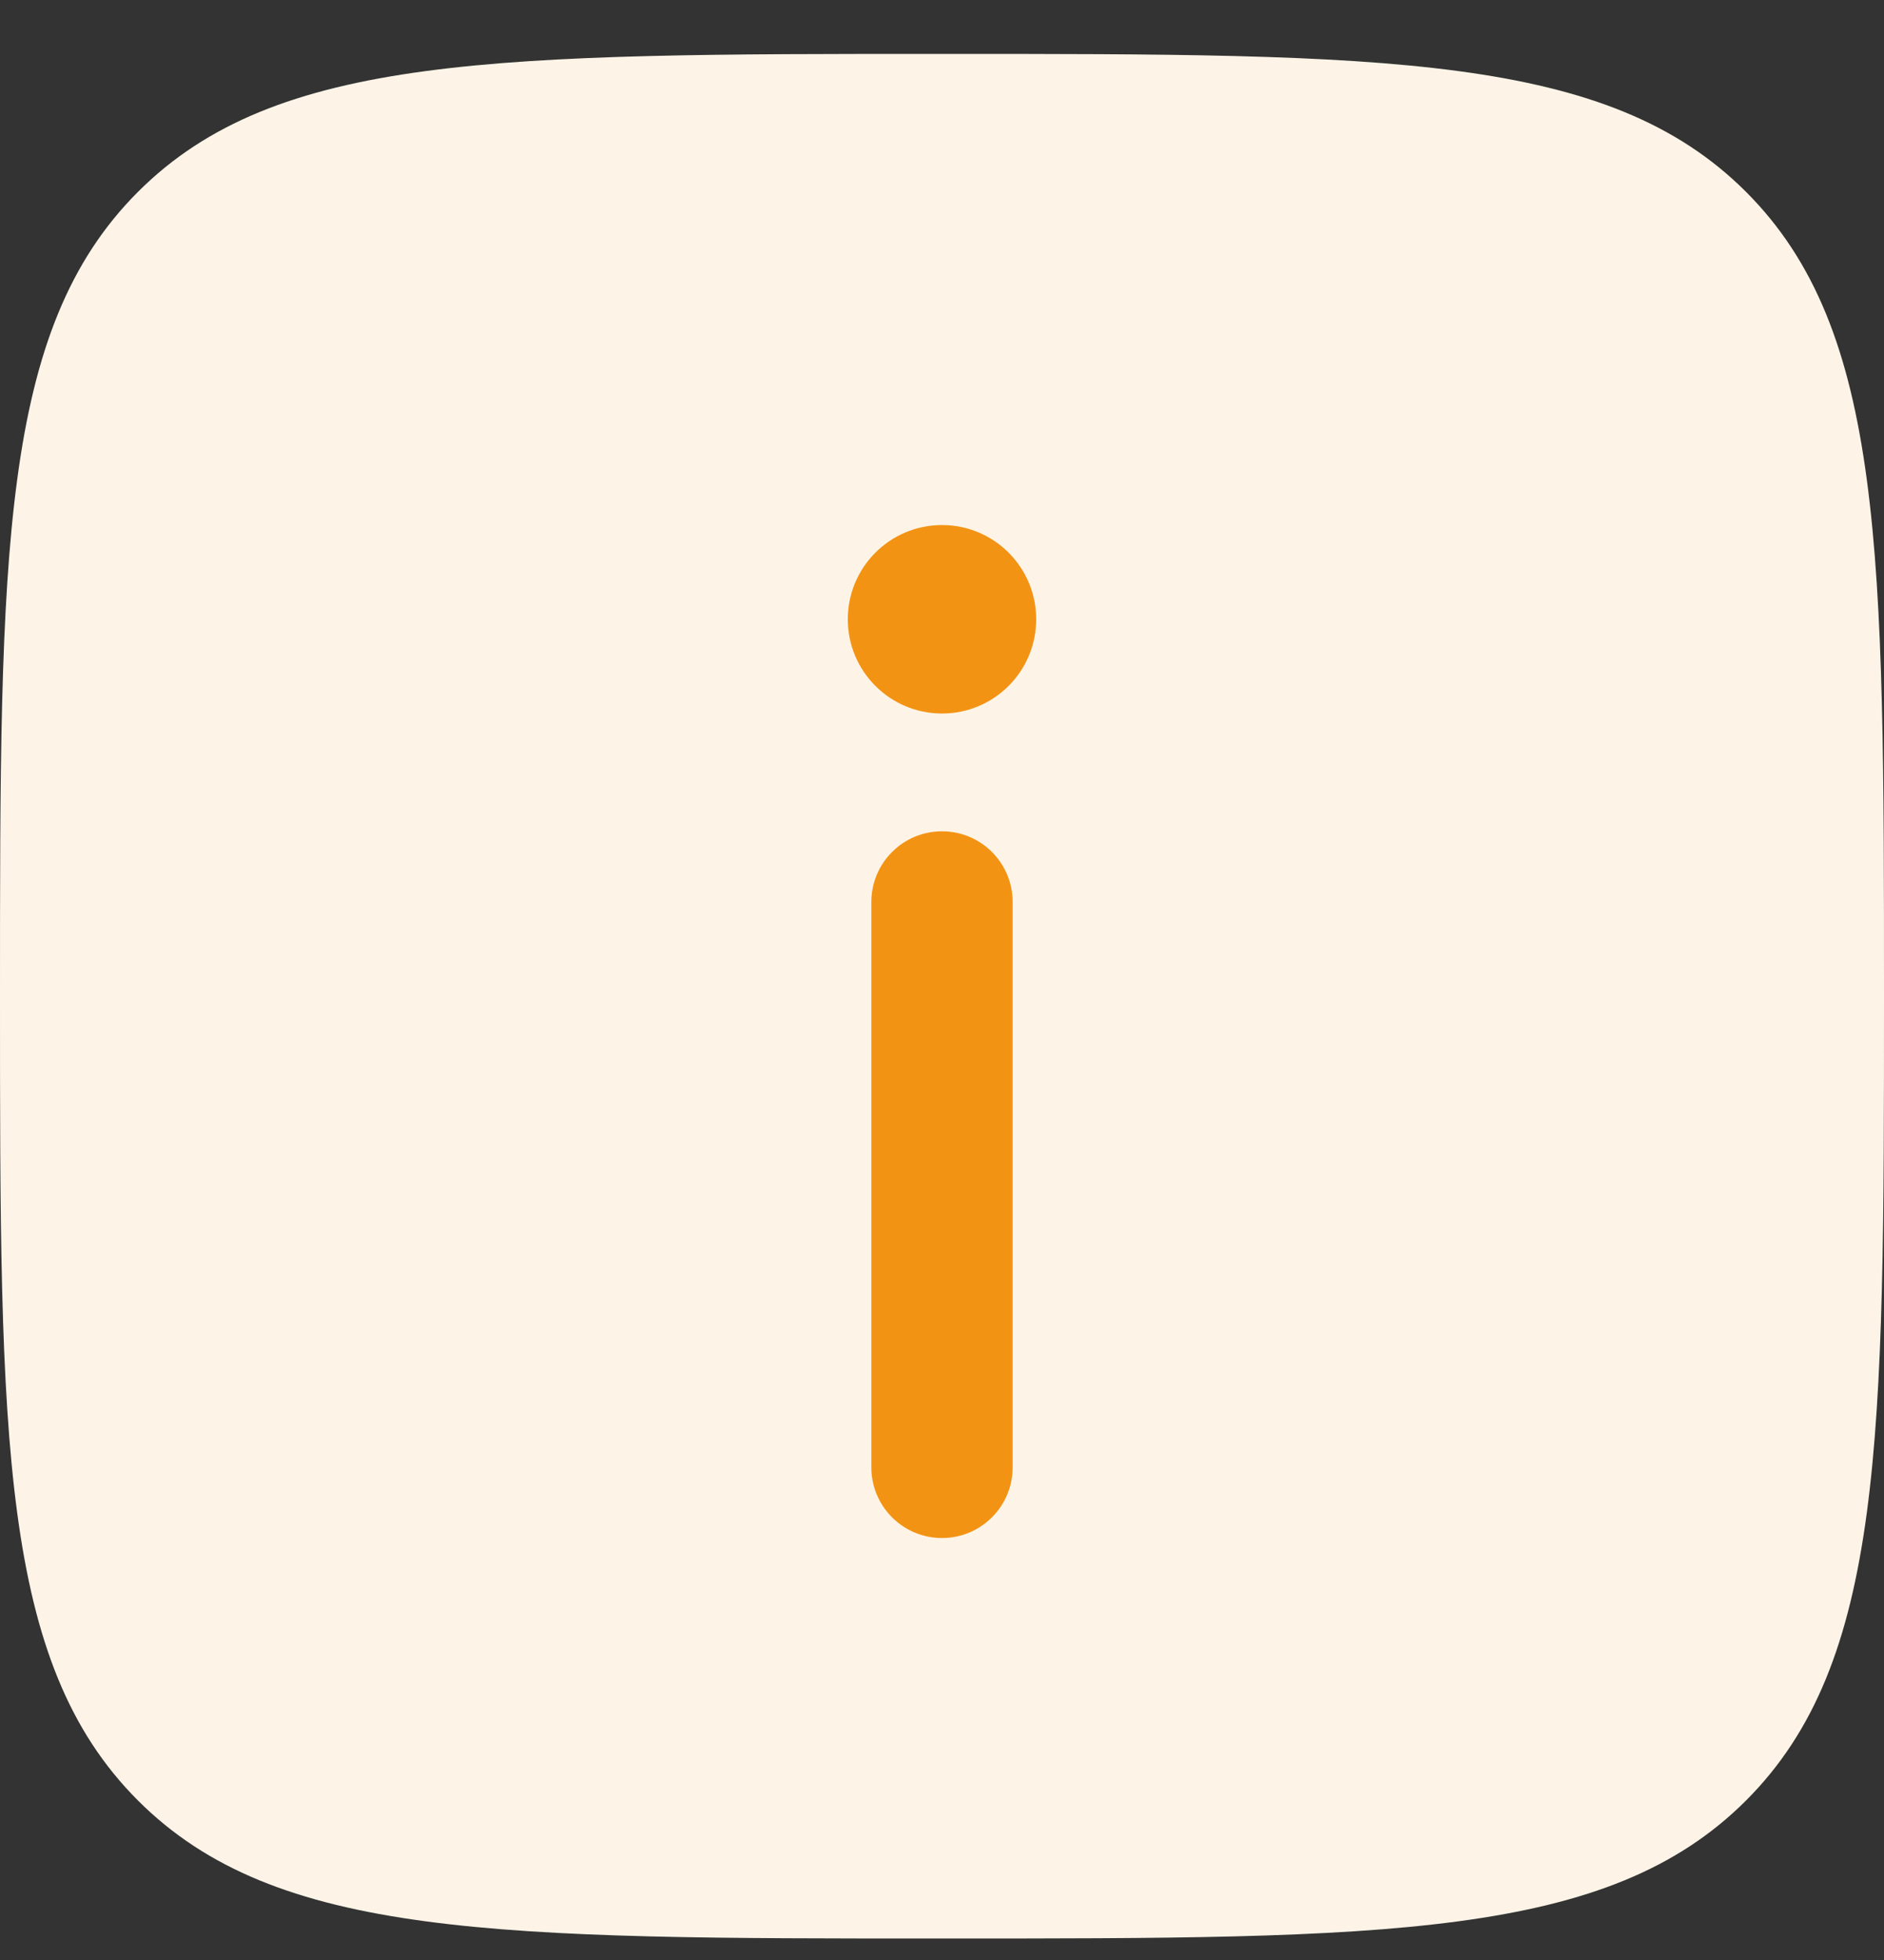 <?xml version="1.0" encoding="UTF-8"?> <svg xmlns="http://www.w3.org/2000/svg" width="50" height="52" viewBox="0 0 50 52" fill="none"><rect x="0" y="0" width="50" height="52" fill="#333333" stroke="none"/><g clip-path="url(#clip0_1_3219)"><rect x="9" y="8.418" width="32.425" height="35.286" fill="#F39314"></rect><path fill-rule="evenodd" clip-rule="evenodd" d="M25 51.43C13.215 51.43 7.322 51.43 3.661 47.768C-2.98023e-07 44.107 0 38.215 0 26.43C0 14.645 -2.98023e-07 8.752 3.661 5.091C7.322 1.43 13.215 1.43 25 1.43C36.785 1.43 42.678 1.43 46.339 5.091C50 8.752 50 14.645 50 26.43C50 38.215 50 44.107 46.339 47.768C42.678 51.43 36.785 51.43 25 51.43ZM25 40.805C26.035 40.805 26.875 39.965 26.875 38.93V23.93C26.875 22.894 26.035 22.055 25 22.055C23.965 22.055 23.125 22.894 23.125 23.93V38.93C23.125 39.965 23.965 40.805 25 40.805ZM25 13.93C26.381 13.93 27.5 15.049 27.5 16.43C27.5 17.81 26.381 18.93 25 18.93C23.619 18.93 22.5 17.81 22.5 16.43C22.5 15.049 23.619 13.93 25 13.93Z" fill="#FDF4E7"></path></g><defs><clipPath id="clip0_1_3219"><rect y="0.84" width="50" height="51.02" rx="6.332" fill="white"></rect></clipPath></defs></svg> 